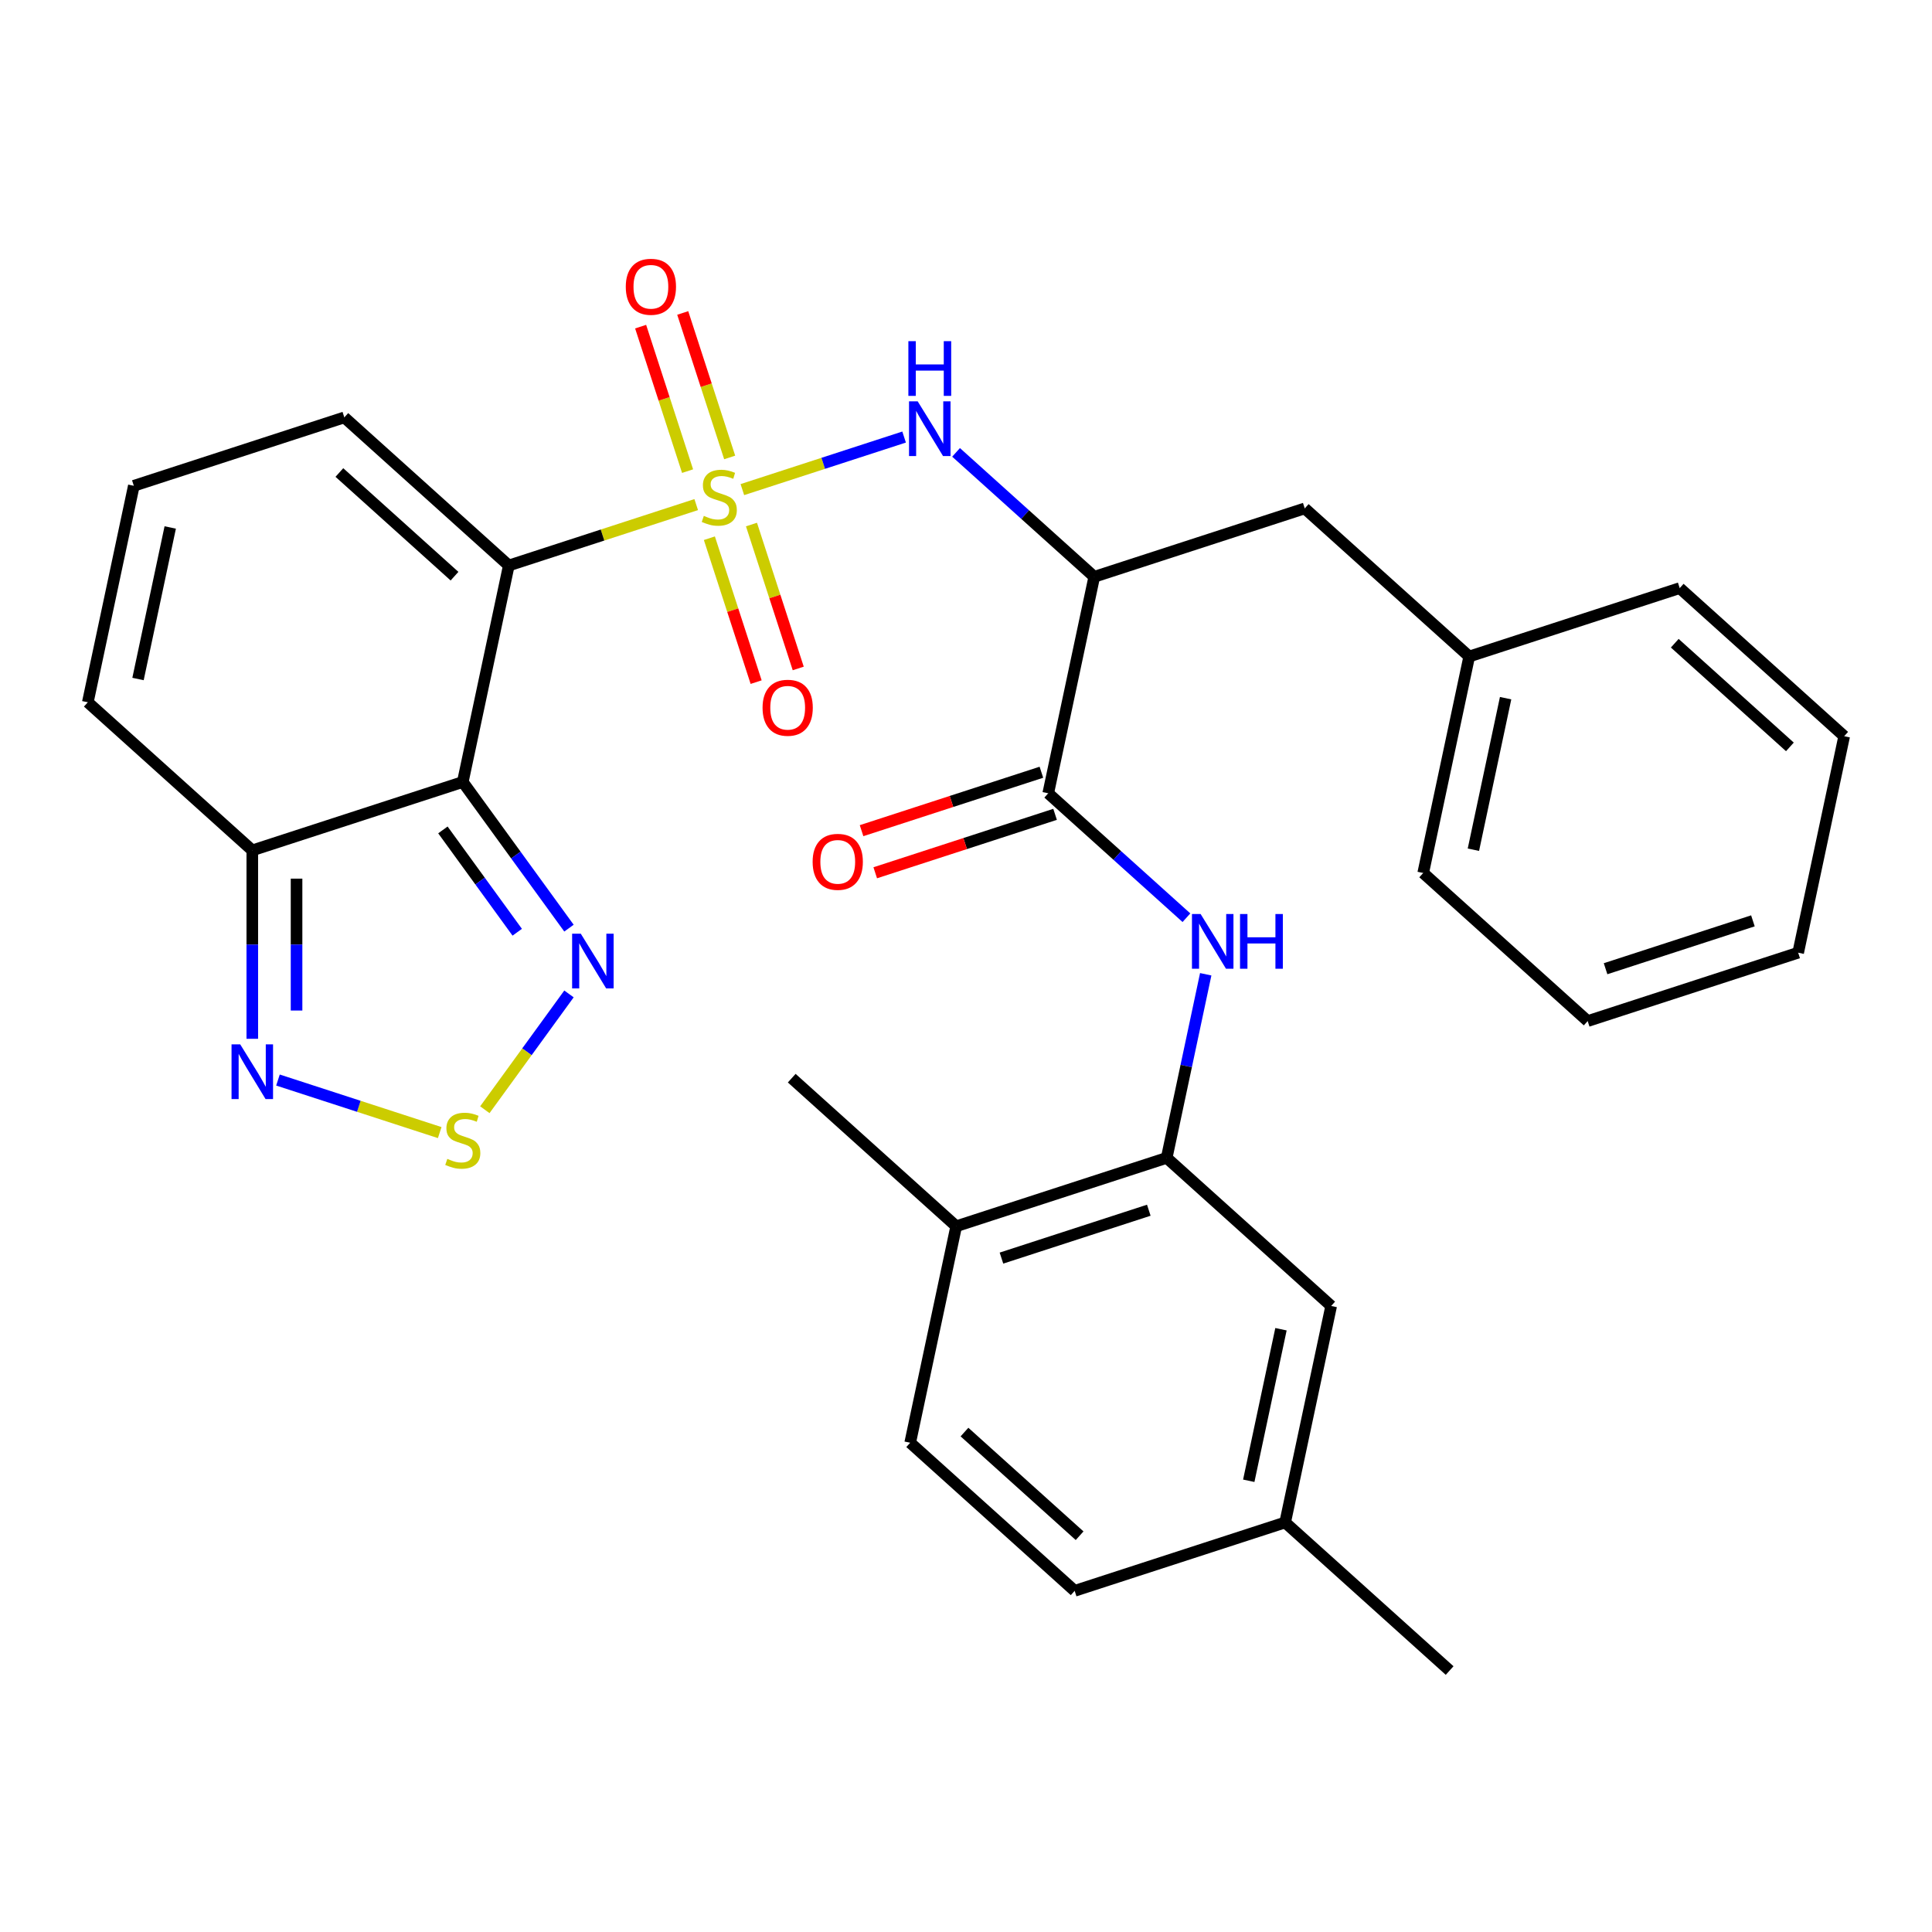 <?xml version='1.0' encoding='iso-8859-1'?>
<svg version='1.1' baseProfile='full'
              xmlns='http://www.w3.org/2000/svg'
                      xmlns:rdkit='http://www.rdkit.org/xml'
                      xmlns:xlink='http://www.w3.org/1999/xlink'
                  xml:space='preserve'
width='1000px' height='1000px' viewBox='0 0 1000 1000'>
<!-- END OF HEADER -->
<rect style='opacity:1.0;fill:#FFFFFF;stroke:none' width='1000' height='1000' x='0' y='0'> </rect>
<path class='bond-0' d='M 360.358,261.179 L 311.856,276.939' style='fill:none;fill-rule:evenodd;stroke:#CCCC00;stroke-width:6px;stroke-linecap:butt;stroke-linejoin:miter;stroke-opacity:1' />
<path class='bond-0' d='M 311.856,276.939 L 263.353,292.698' style='fill:none;fill-rule:evenodd;stroke:#000000;stroke-width:6px;stroke-linecap:butt;stroke-linejoin:miter;stroke-opacity:1' />
<path class='bond-2' d='M 384.246,253.418 L 426.104,239.817' style='fill:none;fill-rule:evenodd;stroke:#CCCC00;stroke-width:6px;stroke-linecap:butt;stroke-linejoin:miter;stroke-opacity:1' />
<path class='bond-2' d='M 426.104,239.817 L 467.962,226.217' style='fill:none;fill-rule:evenodd;stroke:#0000FF;stroke-width:6px;stroke-linecap:butt;stroke-linejoin:miter;stroke-opacity:1' />
<path class='bond-11' d='M 377.679,236.775 L 365.529,199.381' style='fill:none;fill-rule:evenodd;stroke:#CCCC00;stroke-width:6px;stroke-linecap:butt;stroke-linejoin:miter;stroke-opacity:1' />
<path class='bond-11' d='M 365.529,199.381 L 353.379,161.987' style='fill:none;fill-rule:evenodd;stroke:#FF0000;stroke-width:6px;stroke-linecap:butt;stroke-linejoin:miter;stroke-opacity:1' />
<path class='bond-11' d='M 355.889,243.855 L 343.739,206.461' style='fill:none;fill-rule:evenodd;stroke:#CCCC00;stroke-width:6px;stroke-linecap:butt;stroke-linejoin:miter;stroke-opacity:1' />
<path class='bond-11' d='M 343.739,206.461 L 331.589,169.067' style='fill:none;fill-rule:evenodd;stroke:#FF0000;stroke-width:6px;stroke-linecap:butt;stroke-linejoin:miter;stroke-opacity:1' />
<path class='bond-12' d='M 367.173,278.582 L 379.274,315.826' style='fill:none;fill-rule:evenodd;stroke:#CCCC00;stroke-width:6px;stroke-linecap:butt;stroke-linejoin:miter;stroke-opacity:1' />
<path class='bond-12' d='M 379.274,315.826 L 391.375,353.07' style='fill:none;fill-rule:evenodd;stroke:#FF0000;stroke-width:6px;stroke-linecap:butt;stroke-linejoin:miter;stroke-opacity:1' />
<path class='bond-12' d='M 388.963,271.503 L 401.064,308.746' style='fill:none;fill-rule:evenodd;stroke:#CCCC00;stroke-width:6px;stroke-linecap:butt;stroke-linejoin:miter;stroke-opacity:1' />
<path class='bond-12' d='M 401.064,308.746 L 413.165,345.99' style='fill:none;fill-rule:evenodd;stroke:#FF0000;stroke-width:6px;stroke-linecap:butt;stroke-linejoin:miter;stroke-opacity:1' />
<path class='bond-1' d='M 263.353,292.698 L 239.536,404.751' style='fill:none;fill-rule:evenodd;stroke:#000000;stroke-width:6px;stroke-linecap:butt;stroke-linejoin:miter;stroke-opacity:1' />
<path class='bond-13' d='M 263.353,292.698 L 178.221,216.045' style='fill:none;fill-rule:evenodd;stroke:#000000;stroke-width:6px;stroke-linecap:butt;stroke-linejoin:miter;stroke-opacity:1' />
<path class='bond-13' d='M 235.253,298.227 L 175.661,244.57' style='fill:none;fill-rule:evenodd;stroke:#000000;stroke-width:6px;stroke-linecap:butt;stroke-linejoin:miter;stroke-opacity:1' />
<path class='bond-4' d='M 239.536,404.751 L 267.018,442.578' style='fill:none;fill-rule:evenodd;stroke:#000000;stroke-width:6px;stroke-linecap:butt;stroke-linejoin:miter;stroke-opacity:1' />
<path class='bond-4' d='M 267.018,442.578 L 294.501,480.405' style='fill:none;fill-rule:evenodd;stroke:#0000FF;stroke-width:6px;stroke-linecap:butt;stroke-linejoin:miter;stroke-opacity:1' />
<path class='bond-4' d='M 229.245,429.566 L 248.483,456.045' style='fill:none;fill-rule:evenodd;stroke:#000000;stroke-width:6px;stroke-linecap:butt;stroke-linejoin:miter;stroke-opacity:1' />
<path class='bond-4' d='M 248.483,456.045 L 267.721,482.524' style='fill:none;fill-rule:evenodd;stroke:#0000FF;stroke-width:6px;stroke-linecap:butt;stroke-linejoin:miter;stroke-opacity:1' />
<path class='bond-6' d='M 239.536,404.751 L 130.586,440.151' style='fill:none;fill-rule:evenodd;stroke:#000000;stroke-width:6px;stroke-linecap:butt;stroke-linejoin:miter;stroke-opacity:1' />
<path class='bond-3' d='M 494.856,234.148 L 530.619,266.35' style='fill:none;fill-rule:evenodd;stroke:#0000FF;stroke-width:6px;stroke-linecap:butt;stroke-linejoin:miter;stroke-opacity:1' />
<path class='bond-3' d='M 530.619,266.35 L 566.383,298.552' style='fill:none;fill-rule:evenodd;stroke:#000000;stroke-width:6px;stroke-linecap:butt;stroke-linejoin:miter;stroke-opacity:1' />
<path class='bond-7' d='M 566.383,298.552 L 542.566,410.605' style='fill:none;fill-rule:evenodd;stroke:#000000;stroke-width:6px;stroke-linecap:butt;stroke-linejoin:miter;stroke-opacity:1' />
<path class='bond-15' d='M 566.383,298.552 L 675.333,263.152' style='fill:none;fill-rule:evenodd;stroke:#000000;stroke-width:6px;stroke-linecap:butt;stroke-linejoin:miter;stroke-opacity:1' />
<path class='bond-5' d='M 294.501,514.453 L 272.727,544.422' style='fill:none;fill-rule:evenodd;stroke:#0000FF;stroke-width:6px;stroke-linecap:butt;stroke-linejoin:miter;stroke-opacity:1' />
<path class='bond-5' d='M 272.727,544.422 L 250.953,574.391' style='fill:none;fill-rule:evenodd;stroke:#CCCC00;stroke-width:6px;stroke-linecap:butt;stroke-linejoin:miter;stroke-opacity:1' />
<path class='bond-32' d='M 227.592,586.226 L 185.734,572.625' style='fill:none;fill-rule:evenodd;stroke:#CCCC00;stroke-width:6px;stroke-linecap:butt;stroke-linejoin:miter;stroke-opacity:1' />
<path class='bond-32' d='M 185.734,572.625 L 143.876,559.025' style='fill:none;fill-rule:evenodd;stroke:#0000FF;stroke-width:6px;stroke-linecap:butt;stroke-linejoin:miter;stroke-opacity:1' />
<path class='bond-8' d='M 130.586,440.151 L 130.586,488.917' style='fill:none;fill-rule:evenodd;stroke:#000000;stroke-width:6px;stroke-linecap:butt;stroke-linejoin:miter;stroke-opacity:1' />
<path class='bond-8' d='M 130.586,488.917 L 130.586,537.683' style='fill:none;fill-rule:evenodd;stroke:#0000FF;stroke-width:6px;stroke-linecap:butt;stroke-linejoin:miter;stroke-opacity:1' />
<path class='bond-8' d='M 153.497,454.781 L 153.497,488.917' style='fill:none;fill-rule:evenodd;stroke:#000000;stroke-width:6px;stroke-linecap:butt;stroke-linejoin:miter;stroke-opacity:1' />
<path class='bond-8' d='M 153.497,488.917 L 153.497,523.053' style='fill:none;fill-rule:evenodd;stroke:#0000FF;stroke-width:6px;stroke-linecap:butt;stroke-linejoin:miter;stroke-opacity:1' />
<path class='bond-31' d='M 130.586,440.151 L 45.455,363.498' style='fill:none;fill-rule:evenodd;stroke:#000000;stroke-width:6px;stroke-linecap:butt;stroke-linejoin:miter;stroke-opacity:1' />
<path class='bond-9' d='M 542.566,410.605 L 578.33,442.806' style='fill:none;fill-rule:evenodd;stroke:#000000;stroke-width:6px;stroke-linecap:butt;stroke-linejoin:miter;stroke-opacity:1' />
<path class='bond-9' d='M 578.33,442.806 L 614.094,475.008' style='fill:none;fill-rule:evenodd;stroke:#0000FF;stroke-width:6px;stroke-linecap:butt;stroke-linejoin:miter;stroke-opacity:1' />
<path class='bond-18' d='M 539.026,399.71 L 492.483,414.832' style='fill:none;fill-rule:evenodd;stroke:#000000;stroke-width:6px;stroke-linecap:butt;stroke-linejoin:miter;stroke-opacity:1' />
<path class='bond-18' d='M 492.483,414.832 L 445.941,429.955' style='fill:none;fill-rule:evenodd;stroke:#FF0000;stroke-width:6px;stroke-linecap:butt;stroke-linejoin:miter;stroke-opacity:1' />
<path class='bond-18' d='M 546.106,421.499 L 499.563,436.622' style='fill:none;fill-rule:evenodd;stroke:#000000;stroke-width:6px;stroke-linecap:butt;stroke-linejoin:miter;stroke-opacity:1' />
<path class='bond-18' d='M 499.563,436.622 L 453.02,451.745' style='fill:none;fill-rule:evenodd;stroke:#FF0000;stroke-width:6px;stroke-linecap:butt;stroke-linejoin:miter;stroke-opacity:1' />
<path class='bond-10' d='M 624.079,504.281 L 613.98,551.796' style='fill:none;fill-rule:evenodd;stroke:#0000FF;stroke-width:6px;stroke-linecap:butt;stroke-linejoin:miter;stroke-opacity:1' />
<path class='bond-10' d='M 613.98,551.796 L 603.88,599.31' style='fill:none;fill-rule:evenodd;stroke:#000000;stroke-width:6px;stroke-linecap:butt;stroke-linejoin:miter;stroke-opacity:1' />
<path class='bond-17' d='M 603.88,599.31 L 494.931,634.71' style='fill:none;fill-rule:evenodd;stroke:#000000;stroke-width:6px;stroke-linecap:butt;stroke-linejoin:miter;stroke-opacity:1' />
<path class='bond-17' d='M 594.618,626.41 L 518.353,651.19' style='fill:none;fill-rule:evenodd;stroke:#000000;stroke-width:6px;stroke-linecap:butt;stroke-linejoin:miter;stroke-opacity:1' />
<path class='bond-19' d='M 603.88,599.31 L 689.012,675.963' style='fill:none;fill-rule:evenodd;stroke:#000000;stroke-width:6px;stroke-linecap:butt;stroke-linejoin:miter;stroke-opacity:1' />
<path class='bond-14' d='M 178.221,216.045 L 69.272,251.445' style='fill:none;fill-rule:evenodd;stroke:#000000;stroke-width:6px;stroke-linecap:butt;stroke-linejoin:miter;stroke-opacity:1' />
<path class='bond-16' d='M 69.272,251.445 L 45.455,363.498' style='fill:none;fill-rule:evenodd;stroke:#000000;stroke-width:6px;stroke-linecap:butt;stroke-linejoin:miter;stroke-opacity:1' />
<path class='bond-16' d='M 88.11,273.017 L 71.438,351.453' style='fill:none;fill-rule:evenodd;stroke:#000000;stroke-width:6px;stroke-linecap:butt;stroke-linejoin:miter;stroke-opacity:1' />
<path class='bond-22' d='M 675.333,263.152 L 760.464,339.805' style='fill:none;fill-rule:evenodd;stroke:#000000;stroke-width:6px;stroke-linecap:butt;stroke-linejoin:miter;stroke-opacity:1' />
<path class='bond-20' d='M 494.931,634.71 L 471.113,746.763' style='fill:none;fill-rule:evenodd;stroke:#000000;stroke-width:6px;stroke-linecap:butt;stroke-linejoin:miter;stroke-opacity:1' />
<path class='bond-24' d='M 494.931,634.71 L 409.799,558.057' style='fill:none;fill-rule:evenodd;stroke:#000000;stroke-width:6px;stroke-linecap:butt;stroke-linejoin:miter;stroke-opacity:1' />
<path class='bond-21' d='M 689.012,675.963 L 665.194,788.016' style='fill:none;fill-rule:evenodd;stroke:#000000;stroke-width:6px;stroke-linecap:butt;stroke-linejoin:miter;stroke-opacity:1' />
<path class='bond-21' d='M 663.029,688.008 L 646.356,766.444' style='fill:none;fill-rule:evenodd;stroke:#000000;stroke-width:6px;stroke-linecap:butt;stroke-linejoin:miter;stroke-opacity:1' />
<path class='bond-34' d='M 471.113,746.763 L 556.245,823.416' style='fill:none;fill-rule:evenodd;stroke:#000000;stroke-width:6px;stroke-linecap:butt;stroke-linejoin:miter;stroke-opacity:1' />
<path class='bond-34' d='M 499.214,741.234 L 558.806,794.891' style='fill:none;fill-rule:evenodd;stroke:#000000;stroke-width:6px;stroke-linecap:butt;stroke-linejoin:miter;stroke-opacity:1' />
<path class='bond-23' d='M 665.194,788.016 L 556.245,823.416' style='fill:none;fill-rule:evenodd;stroke:#000000;stroke-width:6px;stroke-linecap:butt;stroke-linejoin:miter;stroke-opacity:1' />
<path class='bond-25' d='M 665.194,788.016 L 750.326,864.669' style='fill:none;fill-rule:evenodd;stroke:#000000;stroke-width:6px;stroke-linecap:butt;stroke-linejoin:miter;stroke-opacity:1' />
<path class='bond-26' d='M 760.464,339.805 L 736.647,451.858' style='fill:none;fill-rule:evenodd;stroke:#000000;stroke-width:6px;stroke-linecap:butt;stroke-linejoin:miter;stroke-opacity:1' />
<path class='bond-26' d='M 779.302,361.376 L 762.63,439.813' style='fill:none;fill-rule:evenodd;stroke:#000000;stroke-width:6px;stroke-linecap:butt;stroke-linejoin:miter;stroke-opacity:1' />
<path class='bond-27' d='M 760.464,339.805 L 869.414,304.405' style='fill:none;fill-rule:evenodd;stroke:#000000;stroke-width:6px;stroke-linecap:butt;stroke-linejoin:miter;stroke-opacity:1' />
<path class='bond-28' d='M 736.647,451.858 L 821.779,528.511' style='fill:none;fill-rule:evenodd;stroke:#000000;stroke-width:6px;stroke-linecap:butt;stroke-linejoin:miter;stroke-opacity:1' />
<path class='bond-29' d='M 869.414,304.405 L 954.545,381.058' style='fill:none;fill-rule:evenodd;stroke:#000000;stroke-width:6px;stroke-linecap:butt;stroke-linejoin:miter;stroke-opacity:1' />
<path class='bond-29' d='M 866.853,332.93 L 926.445,386.587' style='fill:none;fill-rule:evenodd;stroke:#000000;stroke-width:6px;stroke-linecap:butt;stroke-linejoin:miter;stroke-opacity:1' />
<path class='bond-33' d='M 821.779,528.511 L 930.728,493.111' style='fill:none;fill-rule:evenodd;stroke:#000000;stroke-width:6px;stroke-linecap:butt;stroke-linejoin:miter;stroke-opacity:1' />
<path class='bond-33' d='M 831.041,501.411 L 907.306,476.631' style='fill:none;fill-rule:evenodd;stroke:#000000;stroke-width:6px;stroke-linecap:butt;stroke-linejoin:miter;stroke-opacity:1' />
<path class='bond-30' d='M 954.545,381.058 L 930.728,493.111' style='fill:none;fill-rule:evenodd;stroke:#000000;stroke-width:6px;stroke-linecap:butt;stroke-linejoin:miter;stroke-opacity:1' />
<path  class='atom-0' d='M 364.302 267.019
Q 364.622 267.139, 365.942 267.699
Q 367.262 268.259, 368.702 268.619
Q 370.182 268.939, 371.622 268.939
Q 374.302 268.939, 375.862 267.659
Q 377.422 266.339, 377.422 264.059
Q 377.422 262.499, 376.622 261.539
Q 375.862 260.579, 374.662 260.059
Q 373.462 259.539, 371.462 258.939
Q 368.942 258.179, 367.422 257.459
Q 365.942 256.739, 364.862 255.219
Q 363.822 253.699, 363.822 251.139
Q 363.822 247.579, 366.222 245.379
Q 368.662 243.179, 373.462 243.179
Q 376.742 243.179, 380.462 244.739
L 379.542 247.819
Q 376.142 246.419, 373.582 246.419
Q 370.822 246.419, 369.302 247.579
Q 367.782 248.699, 367.822 250.659
Q 367.822 252.179, 368.582 253.099
Q 369.382 254.019, 370.502 254.539
Q 371.662 255.059, 373.582 255.659
Q 376.142 256.459, 377.662 257.259
Q 379.182 258.059, 380.262 259.699
Q 381.382 261.299, 381.382 264.059
Q 381.382 267.979, 378.742 270.099
Q 376.142 272.179, 371.782 272.179
Q 369.262 272.179, 367.342 271.619
Q 365.462 271.099, 363.222 270.179
L 364.302 267.019
' fill='#CCCC00'/>
<path  class='atom-3' d='M 474.992 207.739
L 484.272 222.739
Q 485.192 224.219, 486.672 226.899
Q 488.152 229.579, 488.232 229.739
L 488.232 207.739
L 491.992 207.739
L 491.992 236.059
L 488.112 236.059
L 478.152 219.659
Q 476.992 217.739, 475.752 215.539
Q 474.552 213.339, 474.192 212.659
L 474.192 236.059
L 470.512 236.059
L 470.512 207.739
L 474.992 207.739
' fill='#0000FF'/>
<path  class='atom-3' d='M 470.172 176.587
L 474.012 176.587
L 474.012 188.627
L 488.492 188.627
L 488.492 176.587
L 492.332 176.587
L 492.332 204.907
L 488.492 204.907
L 488.492 191.827
L 474.012 191.827
L 474.012 204.907
L 470.172 204.907
L 470.172 176.587
' fill='#0000FF'/>
<path  class='atom-5' d='M 300.61 483.269
L 309.89 498.269
Q 310.81 499.749, 312.29 502.429
Q 313.77 505.109, 313.85 505.269
L 313.85 483.269
L 317.61 483.269
L 317.61 511.589
L 313.73 511.589
L 303.77 495.189
Q 302.61 493.269, 301.37 491.069
Q 300.17 488.869, 299.81 488.189
L 299.81 511.589
L 296.13 511.589
L 296.13 483.269
L 300.61 483.269
' fill='#0000FF'/>
<path  class='atom-6' d='M 231.536 599.827
Q 231.856 599.947, 233.176 600.507
Q 234.496 601.067, 235.936 601.427
Q 237.416 601.747, 238.856 601.747
Q 241.536 601.747, 243.096 600.467
Q 244.656 599.147, 244.656 596.867
Q 244.656 595.307, 243.856 594.347
Q 243.096 593.387, 241.896 592.867
Q 240.696 592.347, 238.696 591.747
Q 236.176 590.987, 234.656 590.267
Q 233.176 589.547, 232.096 588.027
Q 231.056 586.507, 231.056 583.947
Q 231.056 580.387, 233.456 578.187
Q 235.896 575.987, 240.696 575.987
Q 243.976 575.987, 247.696 577.547
L 246.776 580.627
Q 243.376 579.227, 240.816 579.227
Q 238.056 579.227, 236.536 580.387
Q 235.016 581.507, 235.056 583.467
Q 235.056 584.987, 235.816 585.907
Q 236.616 586.827, 237.736 587.347
Q 238.896 587.867, 240.816 588.467
Q 243.376 589.267, 244.896 590.067
Q 246.416 590.867, 247.496 592.507
Q 248.616 594.107, 248.616 596.867
Q 248.616 600.787, 245.976 602.907
Q 243.376 604.987, 239.016 604.987
Q 236.496 604.987, 234.576 604.427
Q 232.696 603.907, 230.456 602.987
L 231.536 599.827
' fill='#CCCC00'/>
<path  class='atom-9' d='M 124.326 540.547
L 133.606 555.547
Q 134.526 557.027, 136.006 559.707
Q 137.486 562.387, 137.566 562.547
L 137.566 540.547
L 141.326 540.547
L 141.326 568.867
L 137.446 568.867
L 127.486 552.467
Q 126.326 550.547, 125.086 548.347
Q 123.886 546.147, 123.526 545.467
L 123.526 568.867
L 119.846 568.867
L 119.846 540.547
L 124.326 540.547
' fill='#0000FF'/>
<path  class='atom-10' d='M 621.438 473.097
L 630.718 488.097
Q 631.638 489.577, 633.118 492.257
Q 634.598 494.937, 634.678 495.097
L 634.678 473.097
L 638.438 473.097
L 638.438 501.417
L 634.558 501.417
L 624.598 485.017
Q 623.438 483.097, 622.198 480.897
Q 620.998 478.697, 620.638 478.017
L 620.638 501.417
L 616.958 501.417
L 616.958 473.097
L 621.438 473.097
' fill='#0000FF'/>
<path  class='atom-10' d='M 641.838 473.097
L 645.678 473.097
L 645.678 485.137
L 660.158 485.137
L 660.158 473.097
L 663.998 473.097
L 663.998 501.417
L 660.158 501.417
L 660.158 488.337
L 645.678 488.337
L 645.678 501.417
L 641.838 501.417
L 641.838 473.097
' fill='#0000FF'/>
<path  class='atom-12' d='M 323.903 148.429
Q 323.903 141.629, 327.263 137.829
Q 330.623 134.029, 336.903 134.029
Q 343.183 134.029, 346.543 137.829
Q 349.903 141.629, 349.903 148.429
Q 349.903 155.309, 346.503 159.229
Q 343.103 163.109, 336.903 163.109
Q 330.663 163.109, 327.263 159.229
Q 323.903 155.349, 323.903 148.429
M 336.903 159.909
Q 341.223 159.909, 343.543 157.029
Q 345.903 154.109, 345.903 148.429
Q 345.903 142.869, 343.543 140.069
Q 341.223 137.229, 336.903 137.229
Q 332.583 137.229, 330.223 140.029
Q 327.903 142.829, 327.903 148.429
Q 327.903 154.149, 330.223 157.029
Q 332.583 159.909, 336.903 159.909
' fill='#FF0000'/>
<path  class='atom-13' d='M 394.702 366.328
Q 394.702 359.528, 398.062 355.728
Q 401.422 351.928, 407.702 351.928
Q 413.982 351.928, 417.342 355.728
Q 420.702 359.528, 420.702 366.328
Q 420.702 373.208, 417.302 377.128
Q 413.902 381.008, 407.702 381.008
Q 401.462 381.008, 398.062 377.128
Q 394.702 373.248, 394.702 366.328
M 407.702 377.808
Q 412.022 377.808, 414.342 374.928
Q 416.702 372.008, 416.702 366.328
Q 416.702 360.768, 414.342 357.968
Q 412.022 355.128, 407.702 355.128
Q 403.382 355.128, 401.022 357.928
Q 398.702 360.728, 398.702 366.328
Q 398.702 372.048, 401.022 374.928
Q 403.382 377.808, 407.702 377.808
' fill='#FF0000'/>
<path  class='atom-19' d='M 420.617 446.084
Q 420.617 439.284, 423.977 435.484
Q 427.337 431.684, 433.617 431.684
Q 439.897 431.684, 443.257 435.484
Q 446.617 439.284, 446.617 446.084
Q 446.617 452.964, 443.217 456.884
Q 439.817 460.764, 433.617 460.764
Q 427.377 460.764, 423.977 456.884
Q 420.617 453.004, 420.617 446.084
M 433.617 457.564
Q 437.937 457.564, 440.257 454.684
Q 442.617 451.764, 442.617 446.084
Q 442.617 440.524, 440.257 437.724
Q 437.937 434.884, 433.617 434.884
Q 429.297 434.884, 426.937 437.684
Q 424.617 440.484, 424.617 446.084
Q 424.617 451.804, 426.937 454.684
Q 429.297 457.564, 433.617 457.564
' fill='#FF0000'/>
</svg>
